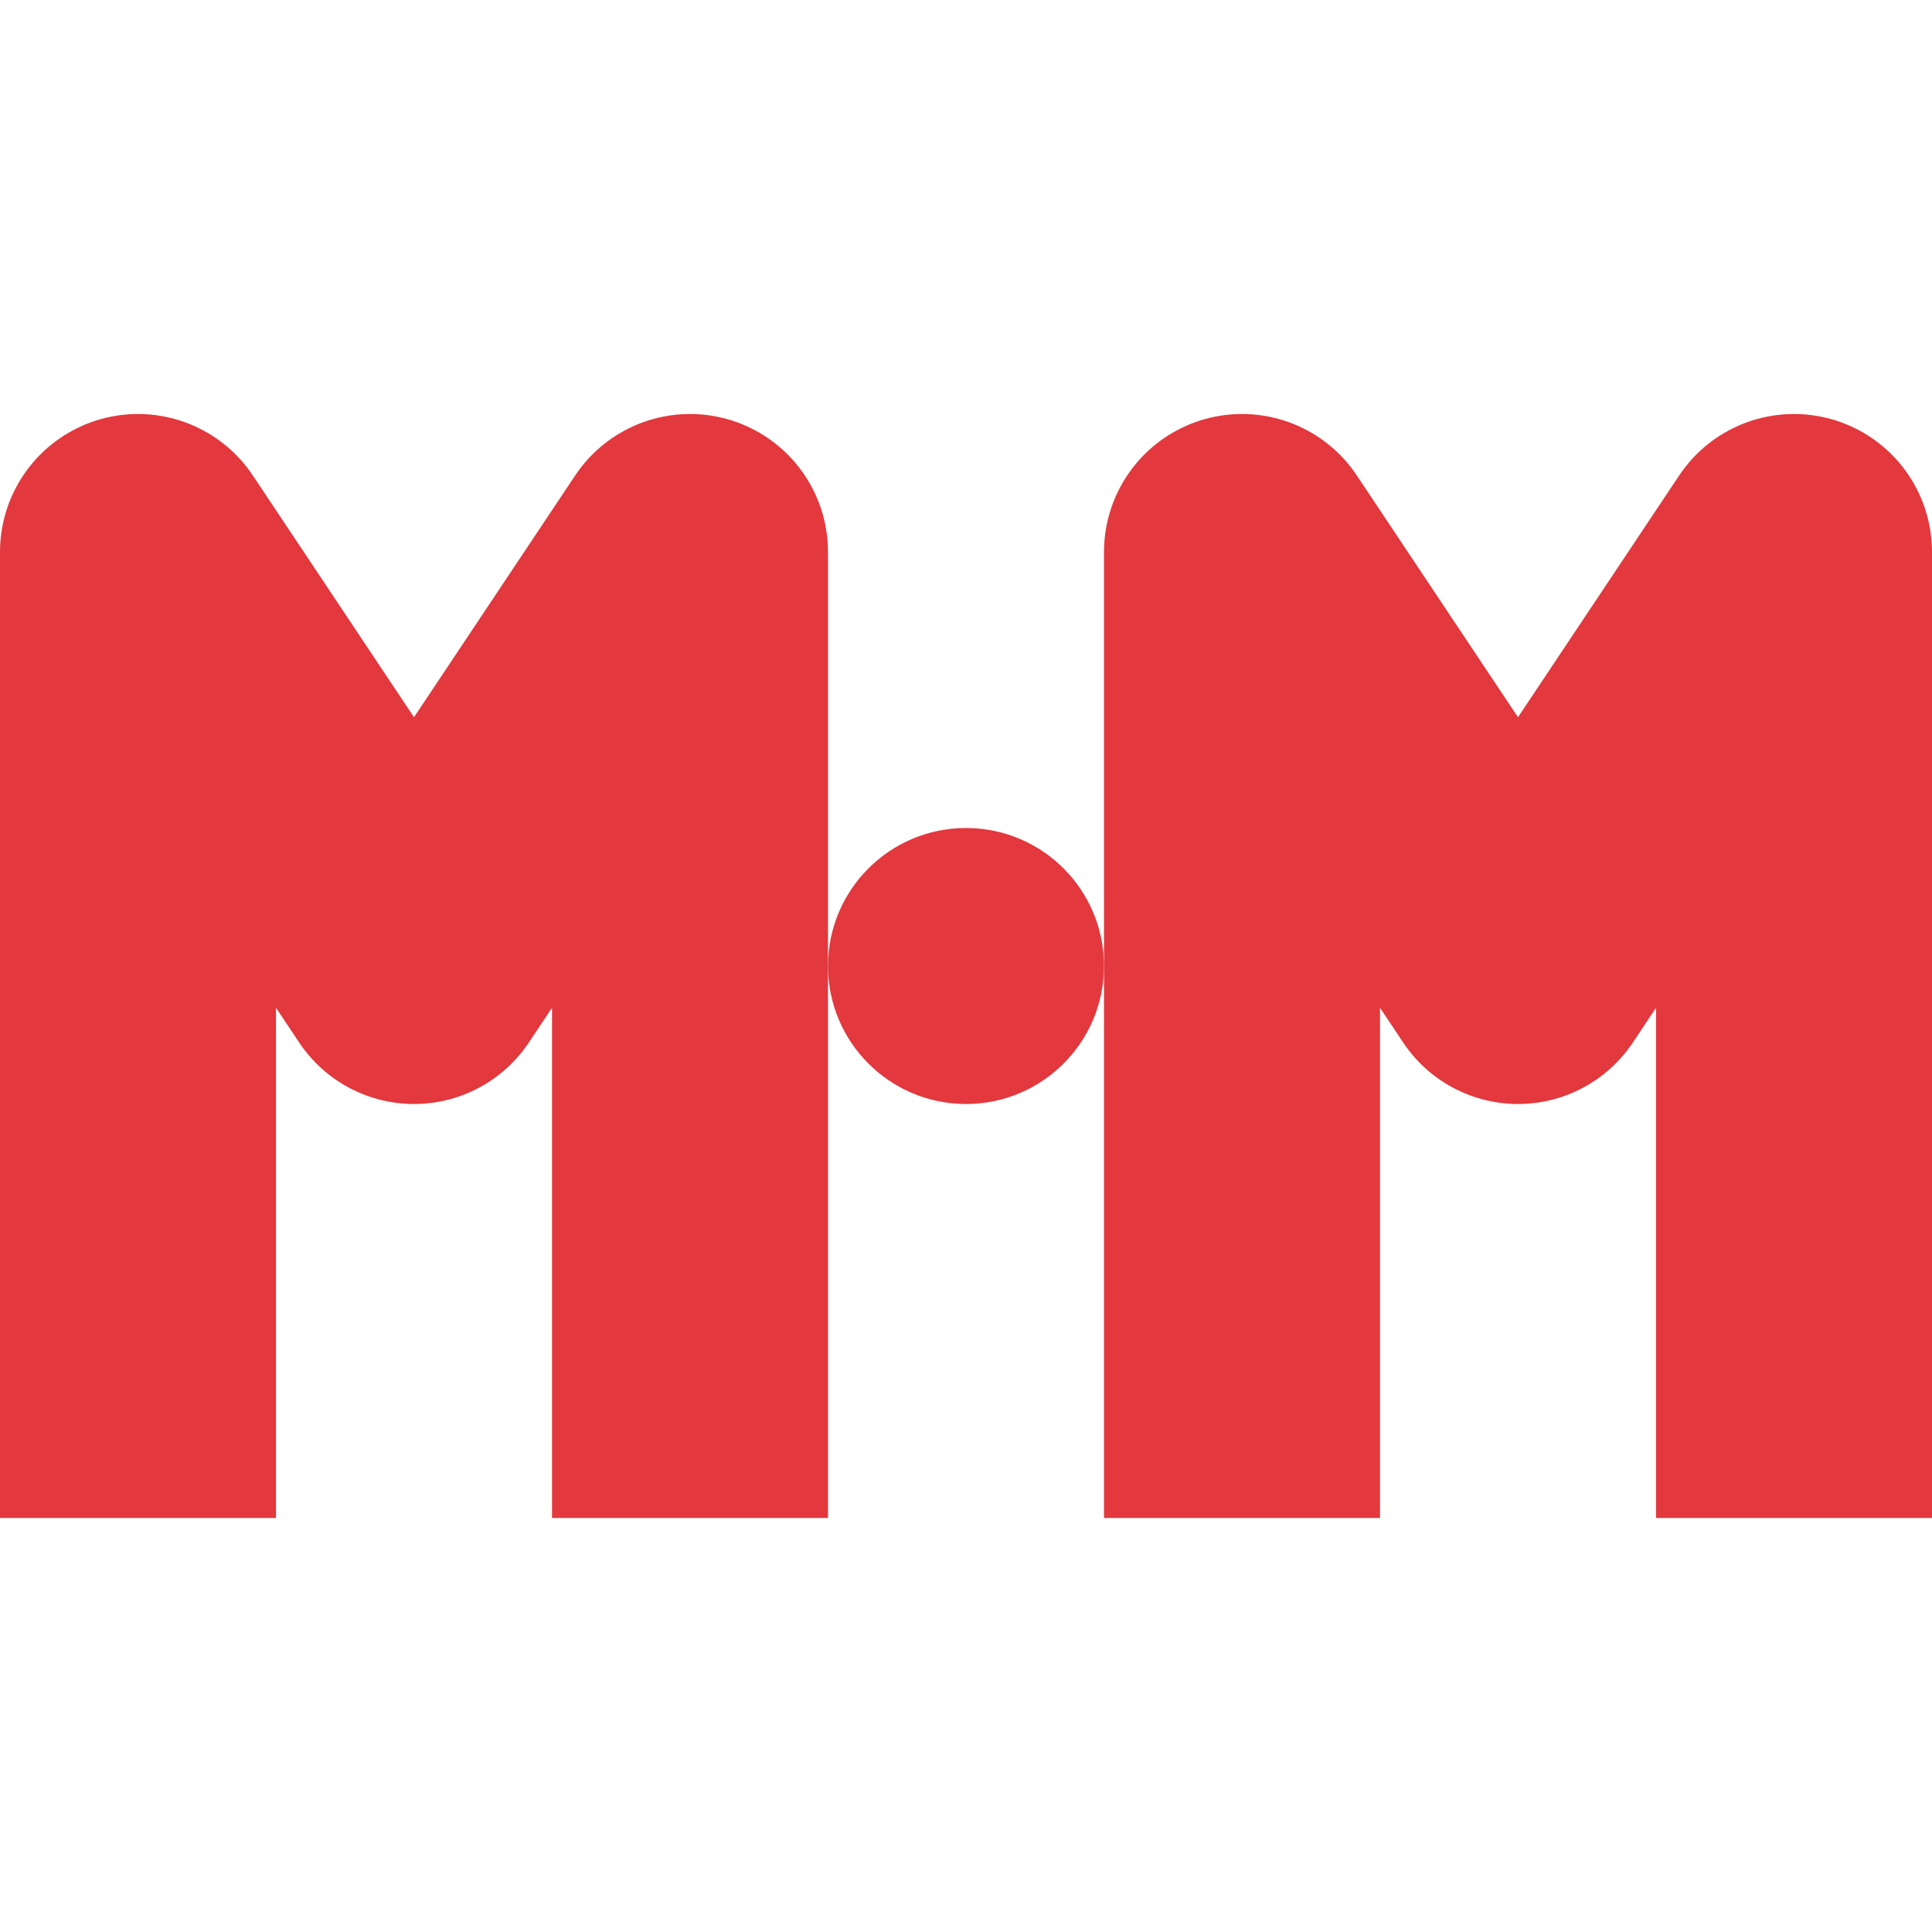 <svg width="14" height="14" version="1.1" viewBox="0 0 14 14" xmlns="http://www.w3.org/2000/svg">
<g transform="translate(0 -1038.4)">
<path d="m1 1049.4v-7l2 3 2-3v7" fill="none" stroke="#e3383d" stroke-linejoin="round" stroke-width="2"/>
<path d="m9 1049.4v-7l2 3 2-3v7" fill="none" stroke="#e3383d" stroke-linejoin="round" stroke-width="2"/>
<circle cx="7" cy="1045.4" r="1" fill="#e3383d"/>
</g>
</svg>
